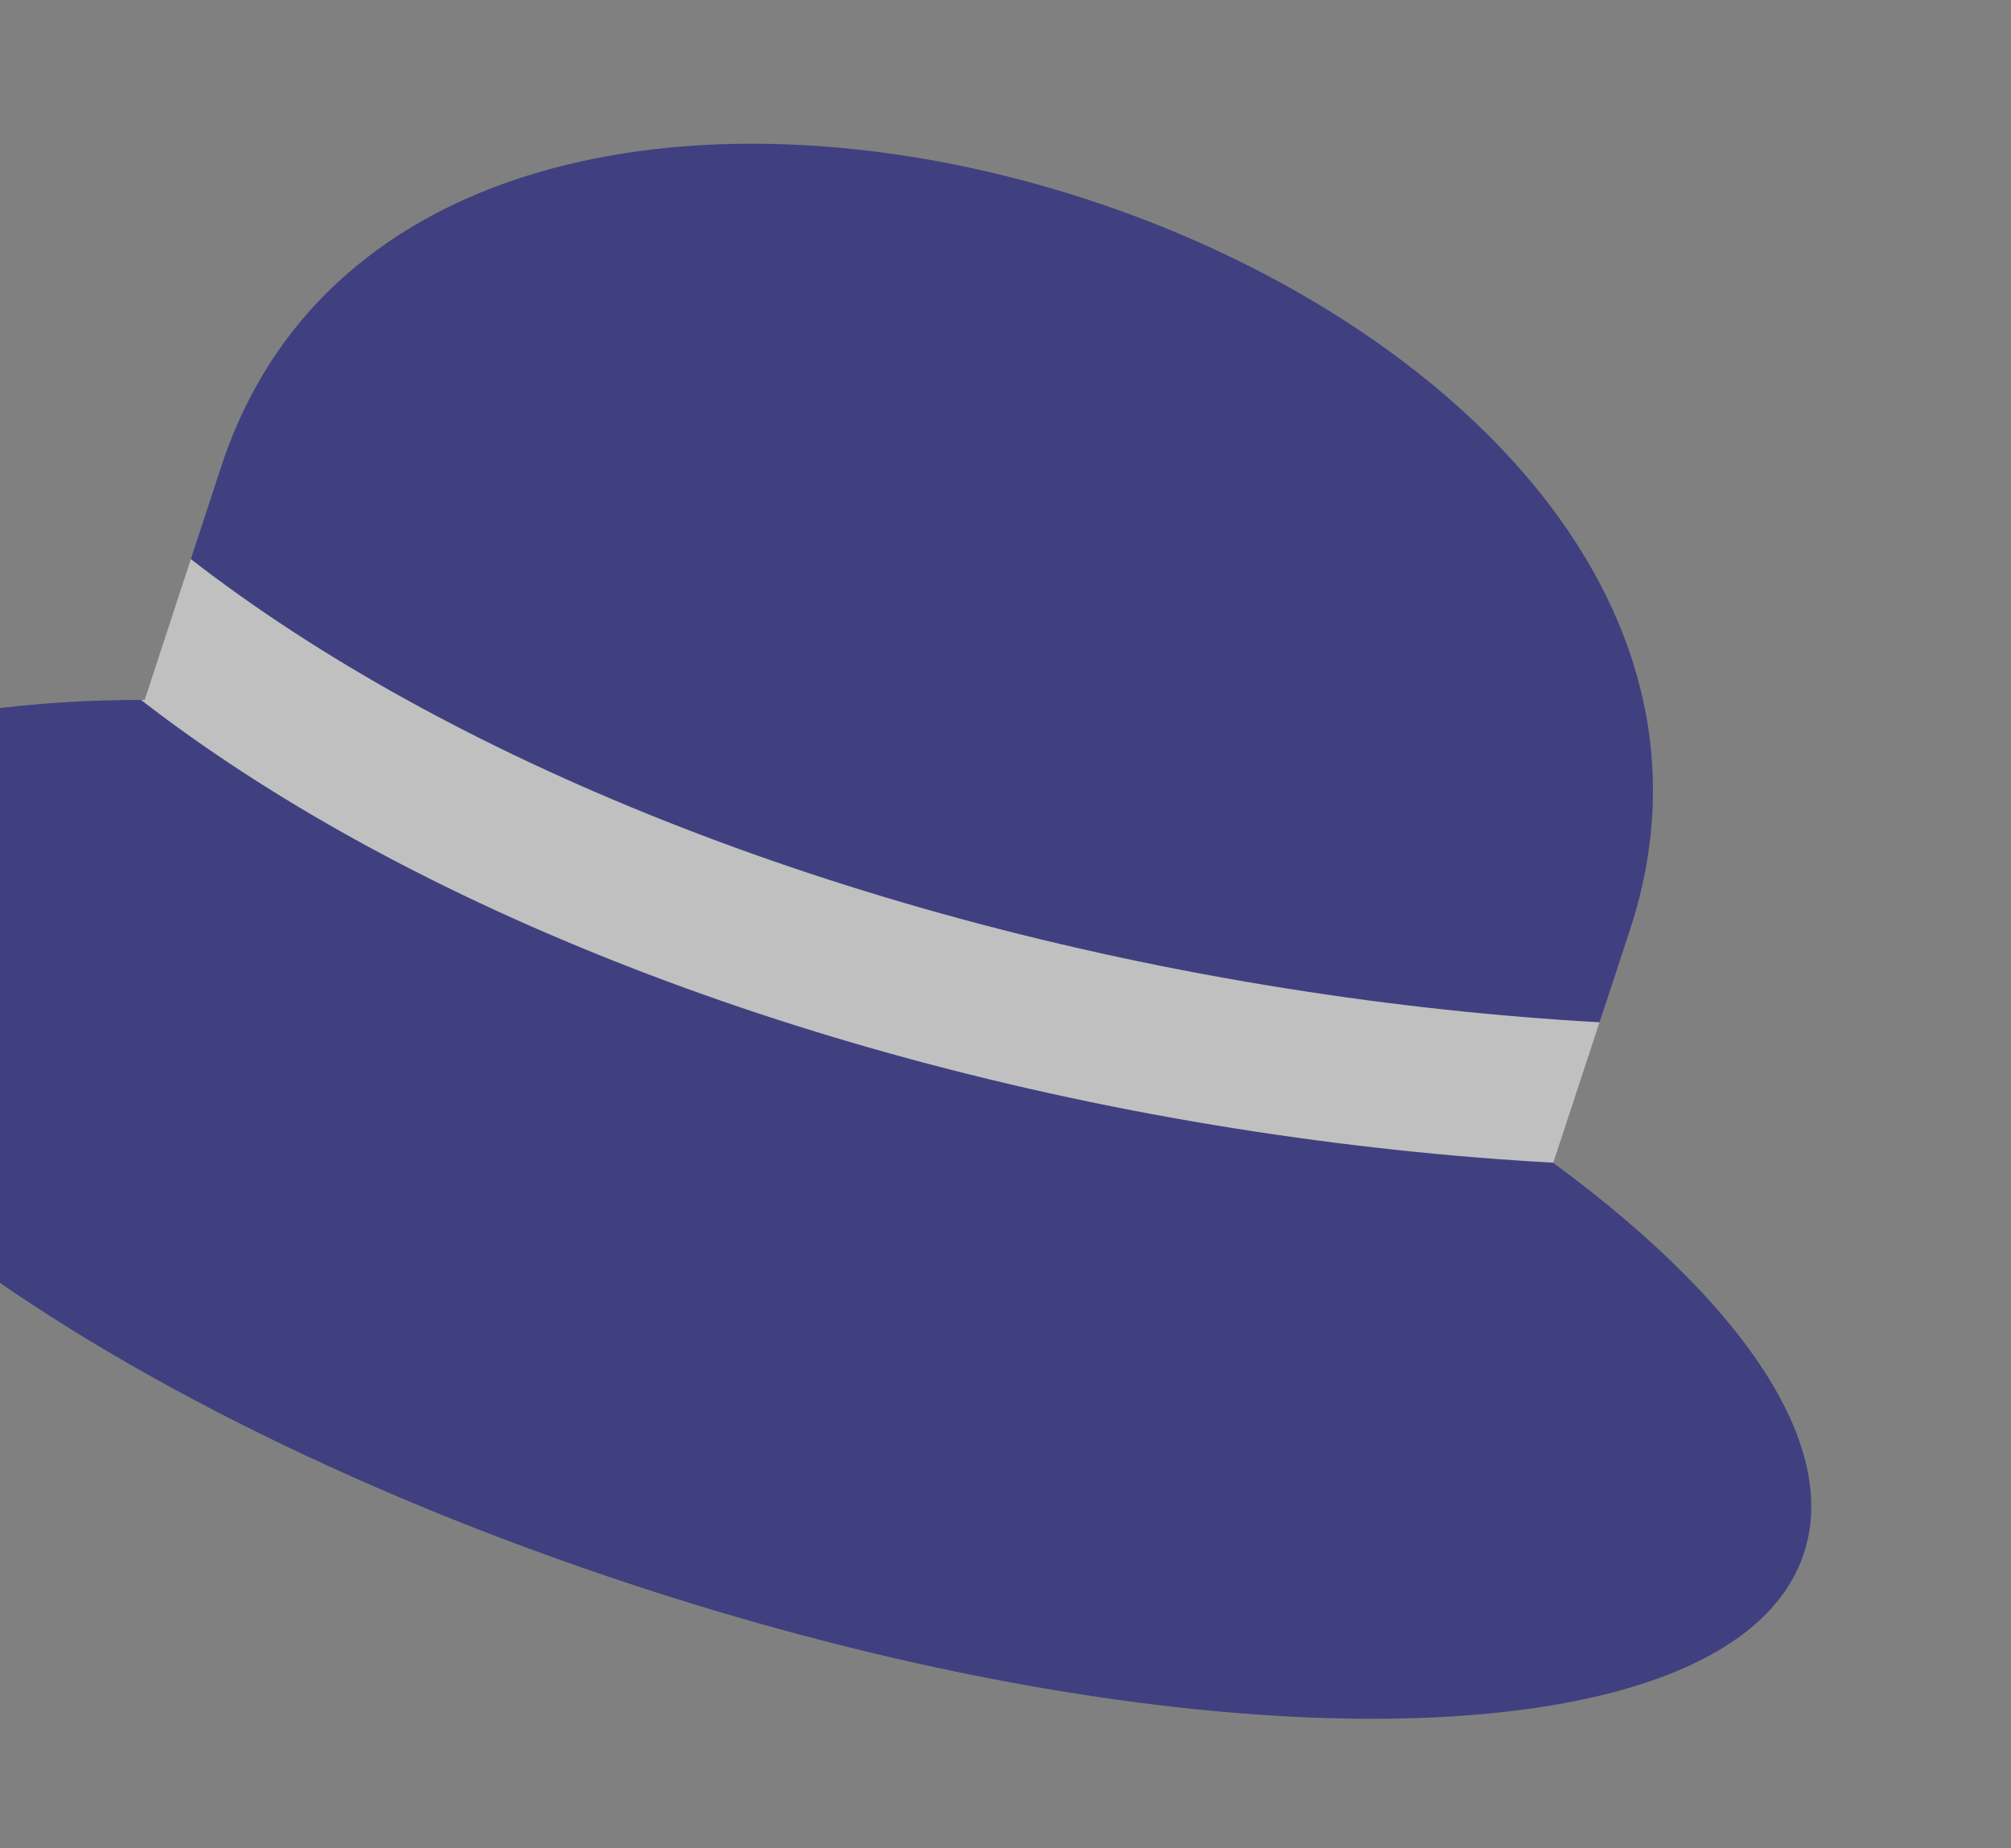 <svg xmlns="http://www.w3.org/2000/svg" width="37" height="34" viewBox="0 0 37 34" fill="none"><rect x="0" y="0" width="37" height="34" fill="#808080" stroke="none"/><g opacity="0.5"><path fill-rule="evenodd" clip-rule="evenodd" d="M30.879 30.73C32.078 30.224 32.883 29.505 33.19 28.573C33.496 27.64 33.273 26.582 32.609 25.464C31.83 24.154 30.441 22.761 28.58 21.393L29.992 17.097C34.004 4.886 8.083 -3.63 4.071 8.58L2.66 12.876C-1.62 12.872 -4.644 13.897 -5.31 15.923C-6.564 19.741 1.036 25.67 11.667 29.162C19.704 31.804 27.171 32.295 30.879 30.73Z" fill="#000080"></path><path fill-rule="evenodd" clip-rule="evenodd" d="M2.595 12.876C7.262 16.494 14.441 19.445 22.749 20.763C24.734 21.077 26.685 21.284 28.581 21.389L29.431 18.806C27.561 18.701 25.639 18.496 23.685 18.186C15.366 16.866 8.177 13.908 3.51 10.284L2.66 12.876C2.638 12.877 2.617 12.876 2.595 12.876Z" fill="white"></path></g></svg>